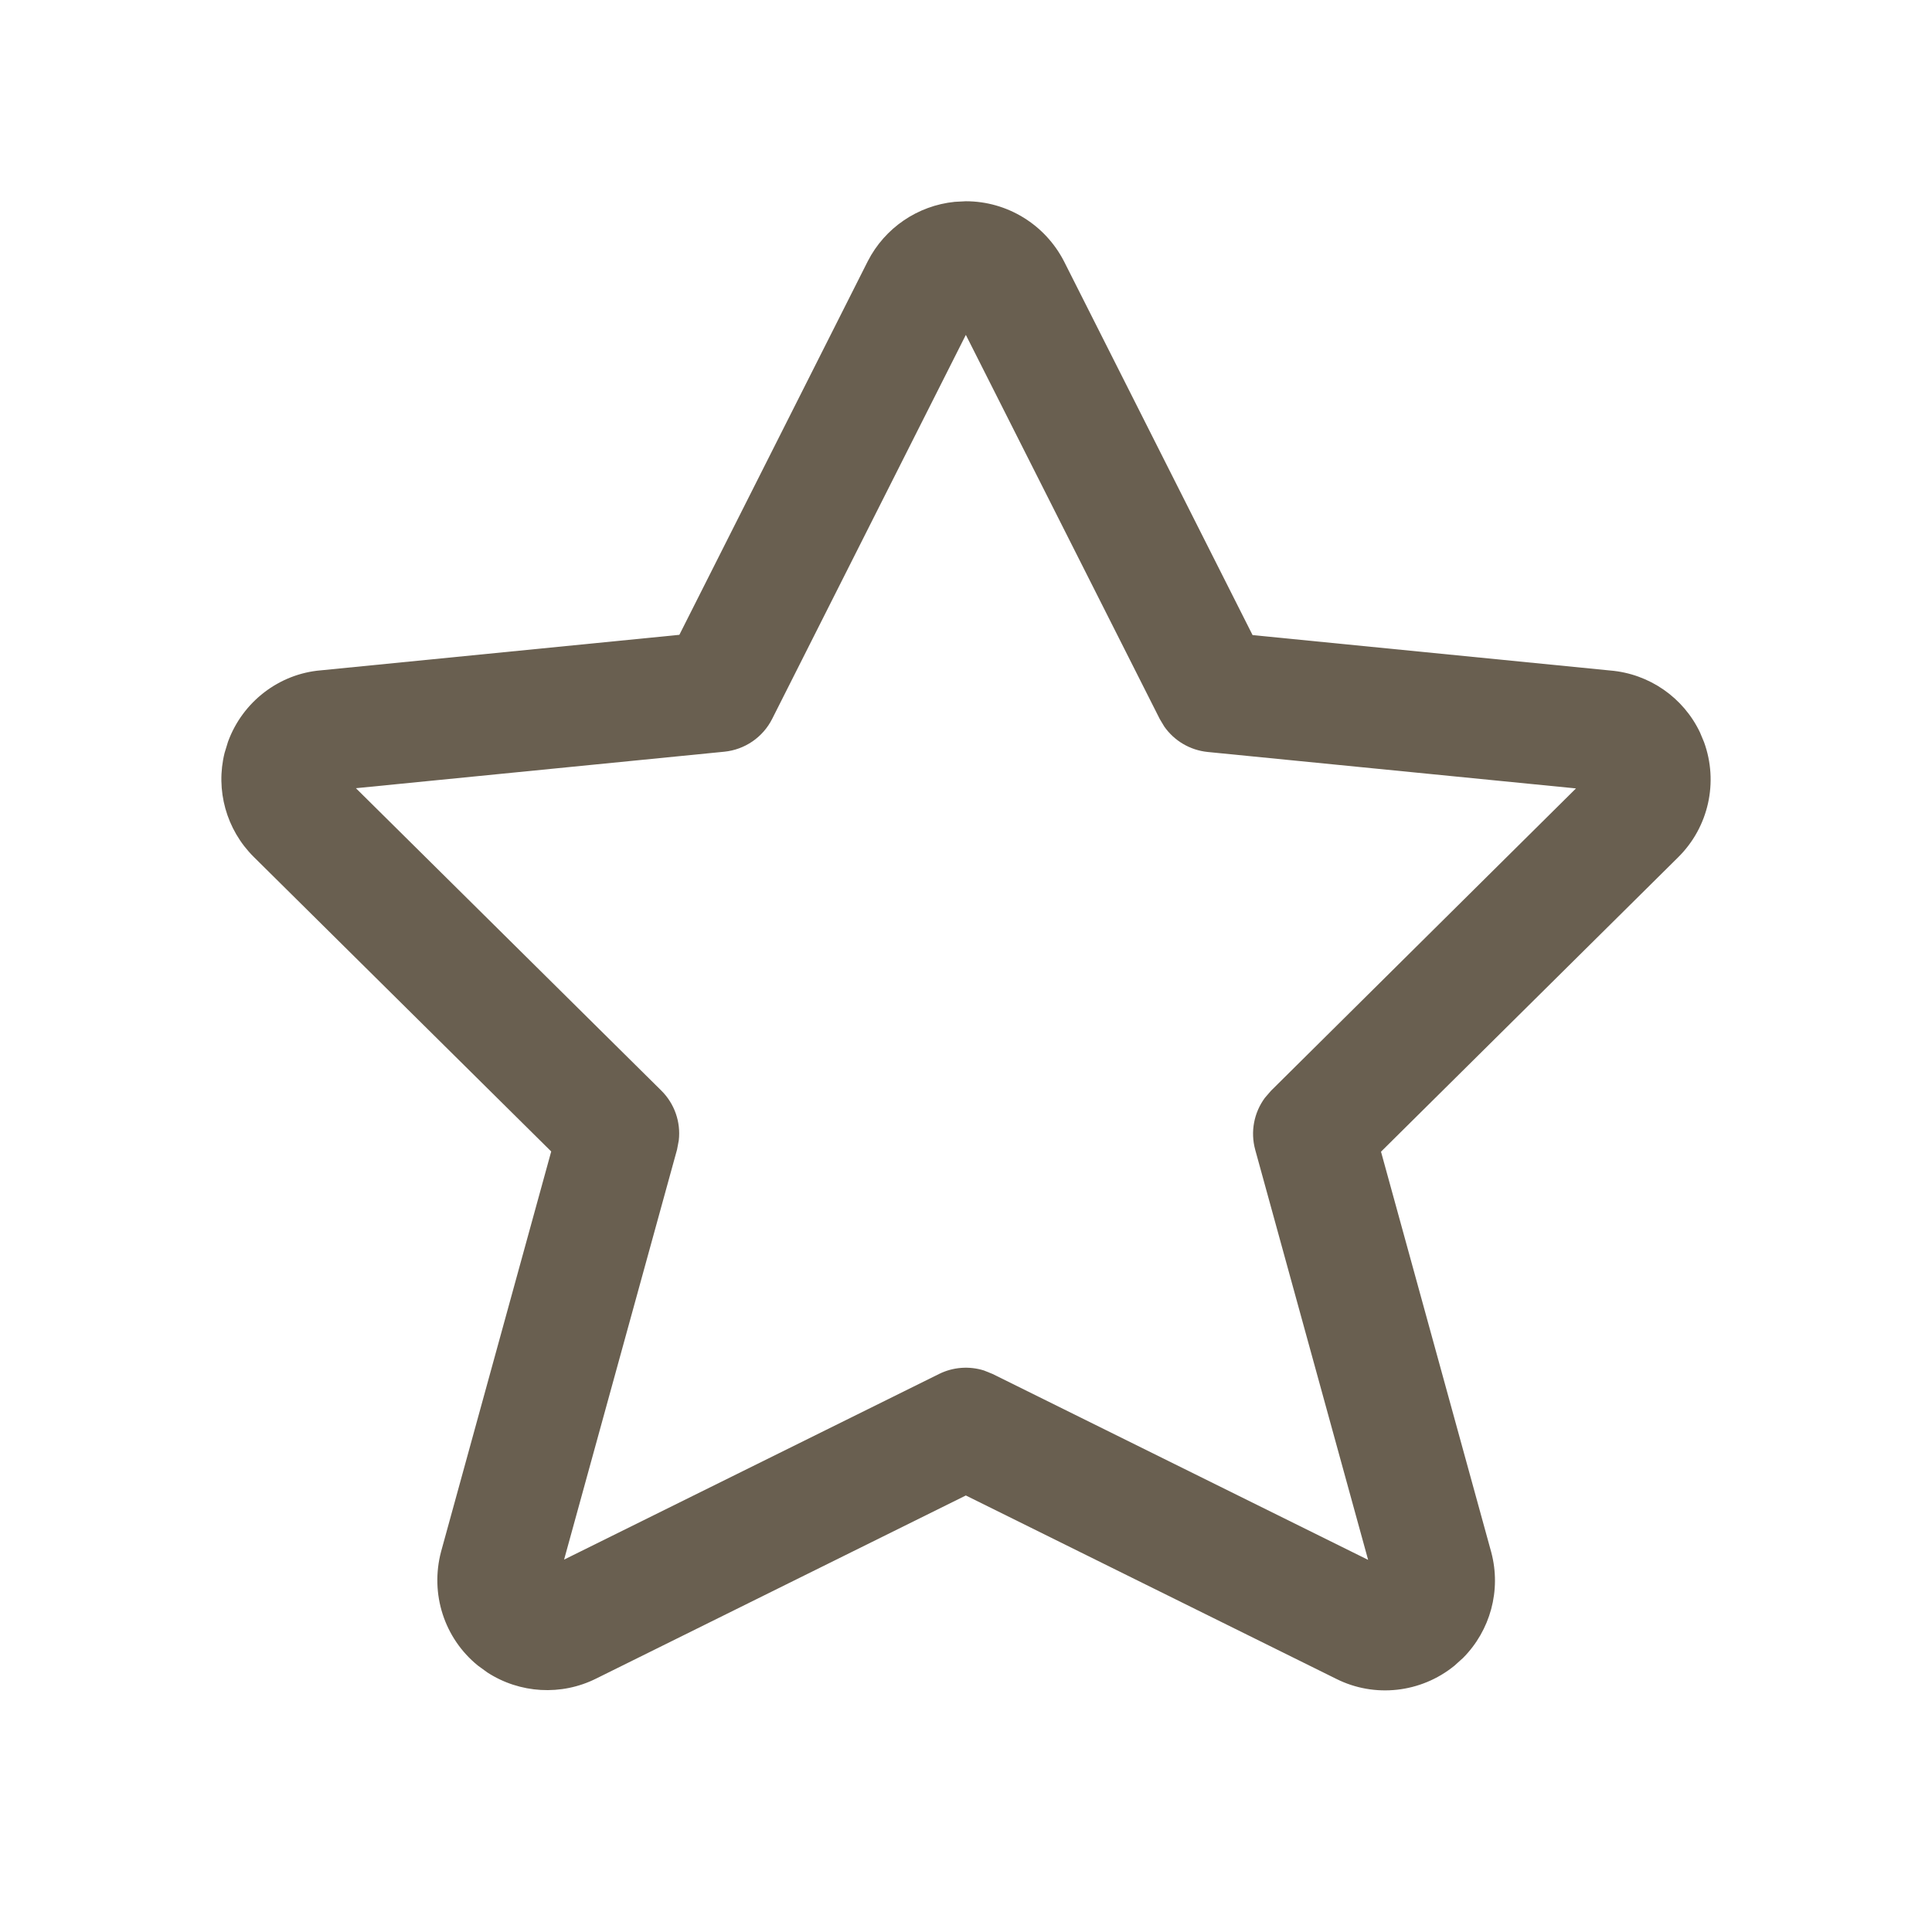 <?xml version="1.0" encoding="UTF-8"?>
<svg width="36px" height="36px" viewBox="0 0 36 36" version="1.1" xmlns="http://www.w3.org/2000/svg" xmlns:xlink="http://www.w3.org/1999/xlink">
    <title>CD4F0995-BFAD-4B83-8A8F-259FABE193C6</title>
    <defs>
        <rect id="path-1" x="0" y="0" width="396" height="82" rx="16"></rect>
    </defs>
    <g id="online-lerncenter" stroke="none" stroke-width="1" fill="none" fill-rule="evenodd">
        <g id="1280-schuelerhilfe-olc-wiki-box-categories-400" transform="translate(-821, -572)">
            <g id="Group" transform="translate(220, 232)">
                <g id="box" transform="translate(444, 318)">
                    <mask id="mask-2" fill="white">
                        <use xlink:href="#path-1"></use>
                    </mask>
                    <use id="mask" xlink:href="#path-1"></use>
                    <g id="headline" mask="url(#mask-2)">
                        <g transform="translate(157, 22)" id="icon-/-star-/-holo">
                            <path d="M17.789,3.761 C17.101,3.831 16.489,4.244 16.17,4.867 L12.659,11.829 L5.976,12.491 C5.201,12.556 4.52,13.076 4.248,13.823 L4.185,14.029 C4.013,14.72 4.215,15.458 4.728,15.967 L10.271,21.456 L8.219,28.911 C8.01,29.7 8.279,30.527 8.904,31.035 L9.08,31.163 C9.685,31.556 10.46,31.604 11.114,31.275 L17.997,27.866 L24.897,31.282 C25.61,31.641 26.475,31.547 27.1,31.039 L27.262,30.893 C27.77,30.382 27.976,29.634 27.788,28.926 L25.733,21.46 L31.272,15.972 C31.837,15.412 32.024,14.575 31.752,13.828 L31.676,13.646 C31.366,12.997 30.733,12.555 30.006,12.494 L23.34,11.834 L19.828,4.873 C19.474,4.182 18.768,3.75 17.997,3.75 L17.789,3.761 Z M17.997,6.24 L21.611,13.399 L21.695,13.539 C21.882,13.805 22.176,13.979 22.504,14.012 L29.366,14.691 L23.682,20.326 L23.569,20.457 C23.366,20.732 23.297,21.088 23.389,21.424 L25.493,29.066 L18.496,25.602 L18.335,25.537 C18.06,25.451 17.76,25.472 17.498,25.602 L10.511,29.061 L12.616,21.42 L12.648,21.25 C12.688,20.91 12.57,20.567 12.323,20.322 L6.632,14.687 L13.496,14.007 C13.879,13.969 14.216,13.738 14.389,13.394 L17.997,6.24 Z" id="icon" fill="#695F50"></path>
                        </g>
                    </g>
                </g>
            </g>
        </g>
    </g>
</svg>